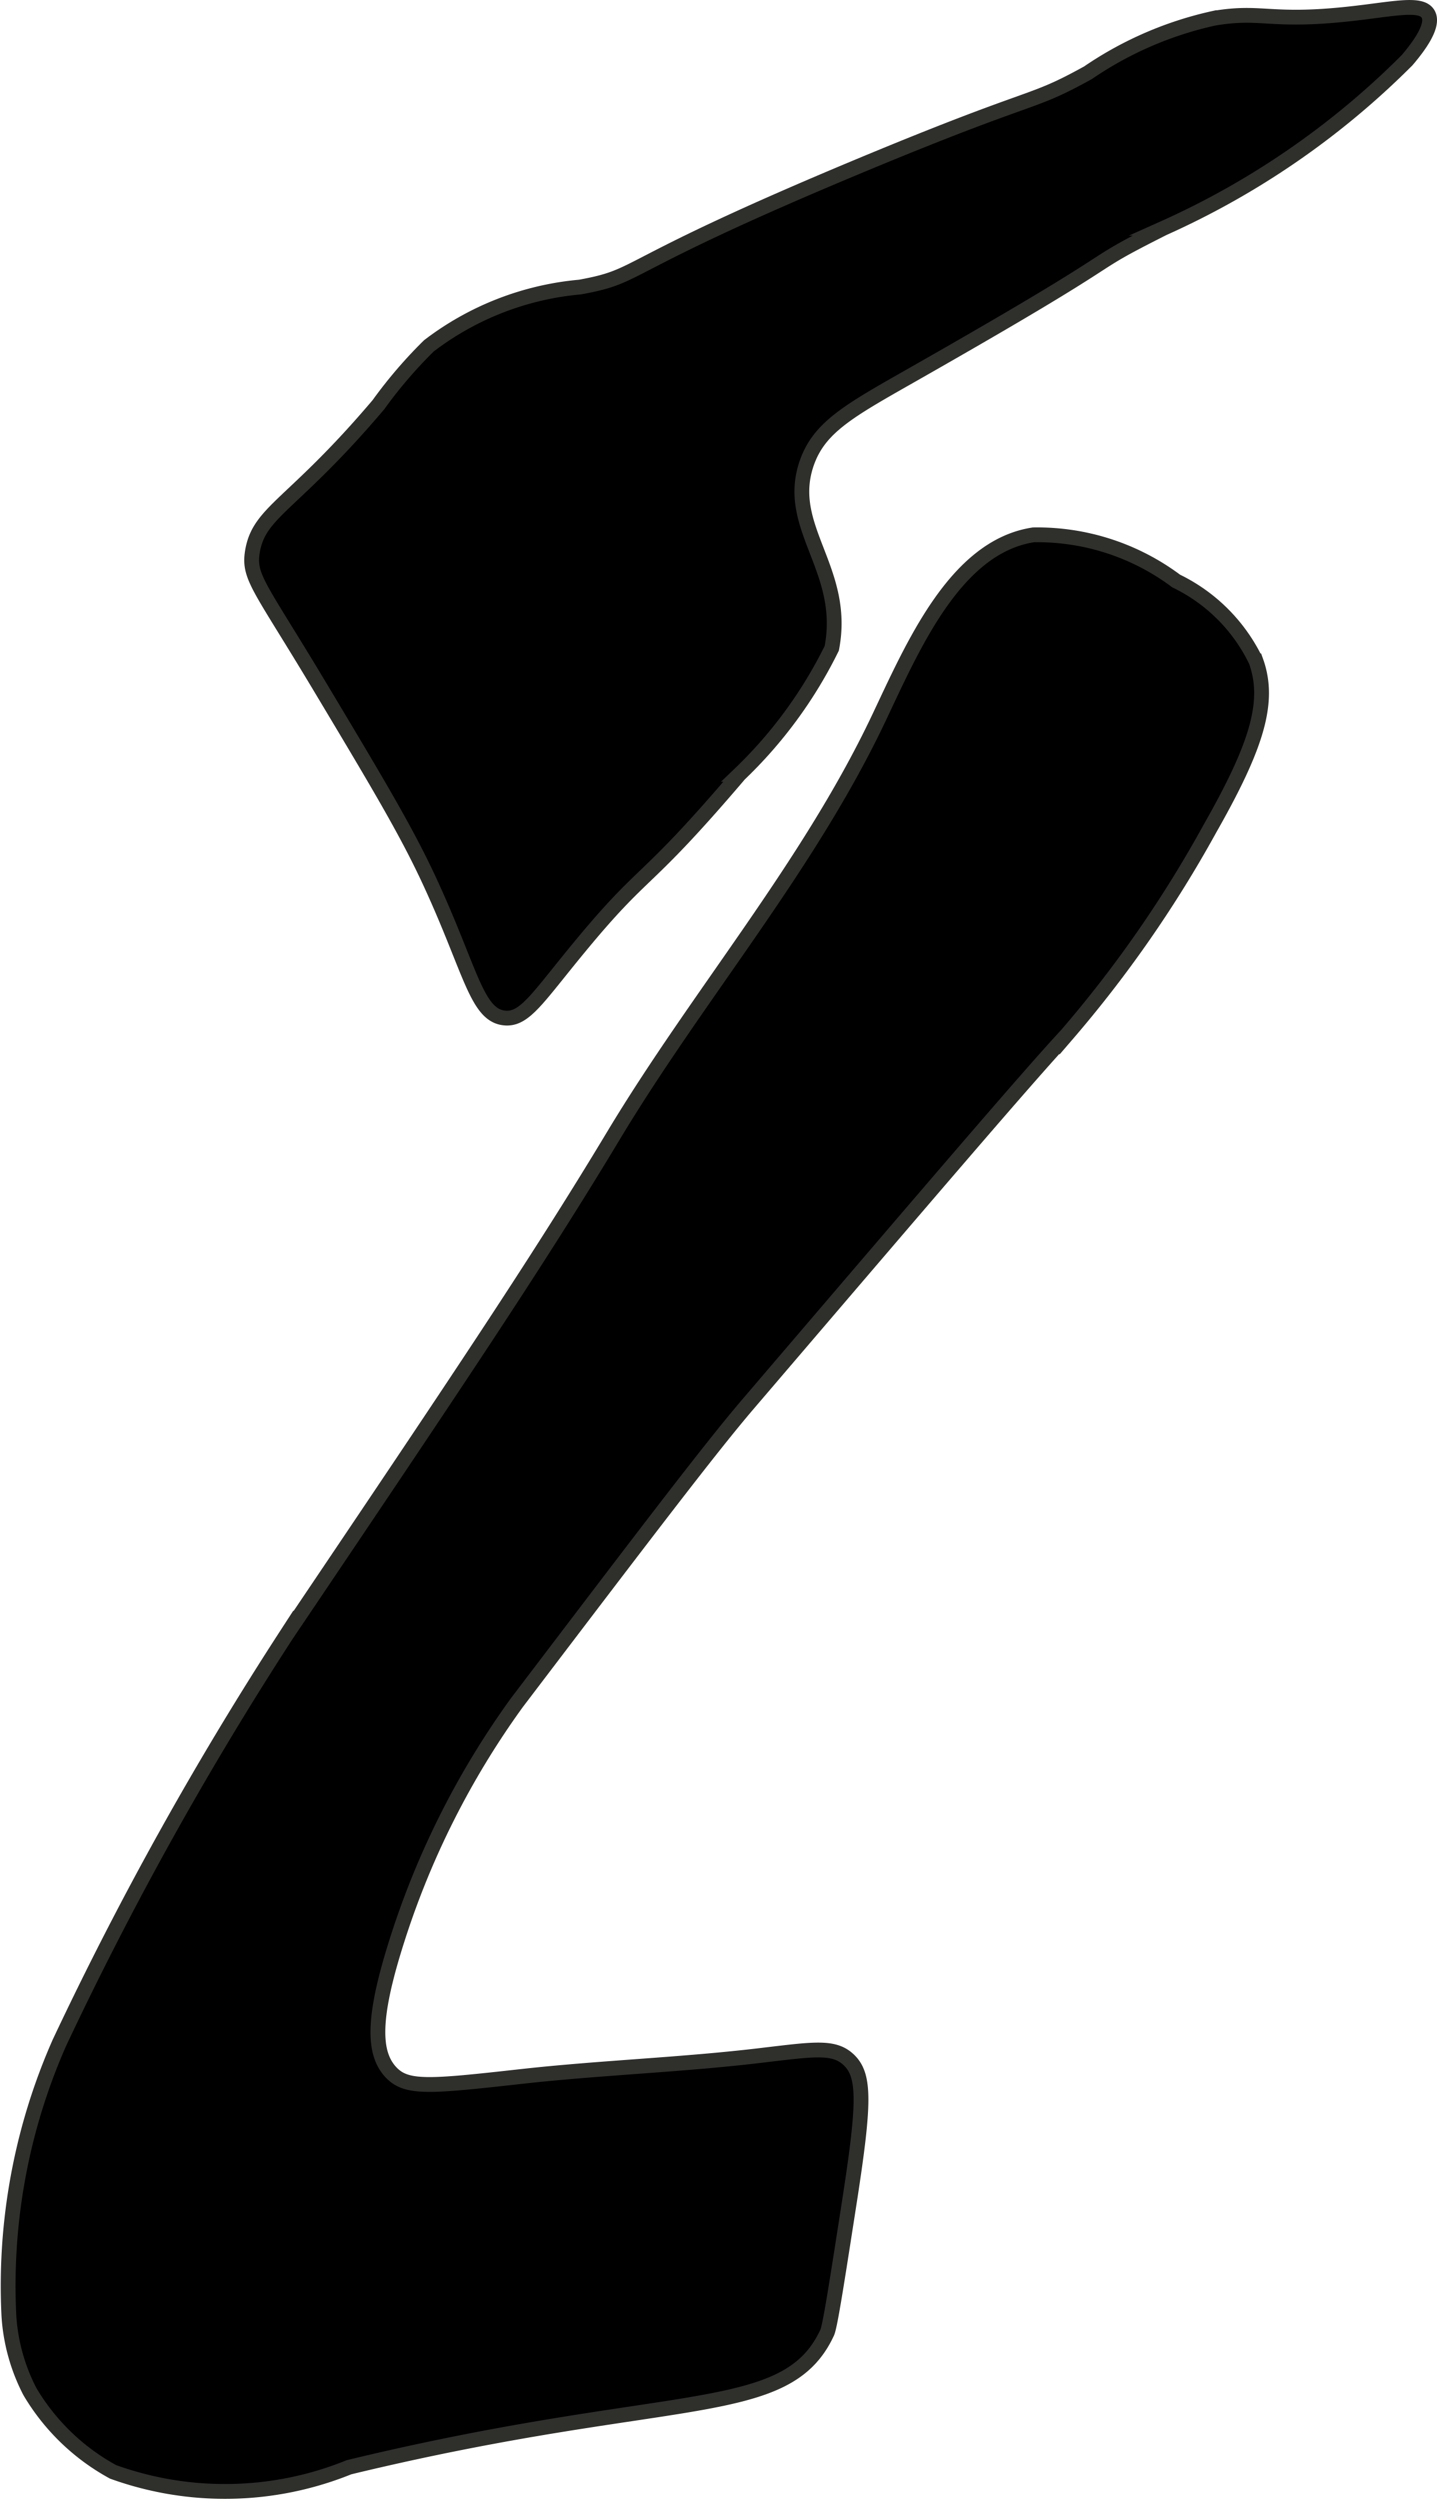 <?xml version="1.0" encoding="UTF-8"?>
<svg xmlns="http://www.w3.org/2000/svg"
     version="1.1"
     width="5.138mm"
     height="8.934mm"
     viewBox="0 0 14.564 25.325">
   <defs>
      <style type="text/css"><![CDATA[
      .a {
        stroke: #2f2f2c;
        stroke-miterlimit: 10;
        stroke-width: 0.15px;
      }
    ]]></style>
   </defs>
   <path class="a"
         d="M8.899,7.291C8.183,8.793,7.076,10.077,6.218,11.503c-.774,1.287-1.622,2.546-3.319,5.064A34.943,34.943,0,0,0,.601,20.695a6.095,6.095,0,0,0-.511,2.766,1.928,1.928,0,0,0,.213.766,2.205,2.205,0,0,0,.843.813,3.345,3.345,0,0,0,2.391-.047c3.27-.79,4.429-.464,4.846-1.363.029-.062.092-.466.218-1.276.163-1.045.171-1.328,0-1.489-.149-.14-.347-.108-.894-.043-.806.096-1.619.123-2.426.213-.934.104-1.161.125-1.319-.043-.179-.191-.187-.538.043-1.277a8.482,8.482,0,0,1,1.234-2.468c1.302-1.712,1.953-2.568,2.34-3.021,1.881-2.199,2.821-3.299,3.234-3.745A12.213,12.213,0,0,0,12.261,8.397c.479-.842.617-1.29.468-1.702a1.736,1.736,0,0,0-.808-.809,2.351,2.351,0,0,0-1.447-.468C9.677,5.539,9.248,6.557,8.899,7.291Z"/>
   <path class="a"
         d="M11.027.737c-.612.338-.476.178-2.298.936C6.193,2.729,6.535,2.788,5.878,2.908a2.953,2.953,0,0,0-1.532.596,4.66,4.66,0,0,0-.511.596c-.871,1.027-1.21,1.079-1.277,1.489-.042.26.076.352.681,1.362.581.97.872,1.455,1.106,1.957.426.914.481,1.373.766,1.404.207.023.336-.203.766-.723.683-.827.625-.581,1.617-1.745a4.537,4.537,0,0,0,.936-1.277c.154-.799-.478-1.22-.255-1.872.126-.367.429-.533,1.064-.894,2.383-1.354,1.628-1.023,2.553-1.489A8.248,8.248,0,0,0,14.261.61c.108-.127.281-.351.213-.468-.071-.122-.355-.049-.808,0-.803.086-.876-.039-1.362.043A3.648,3.648,0,0,0,11.027.737Z"/>
</svg>

